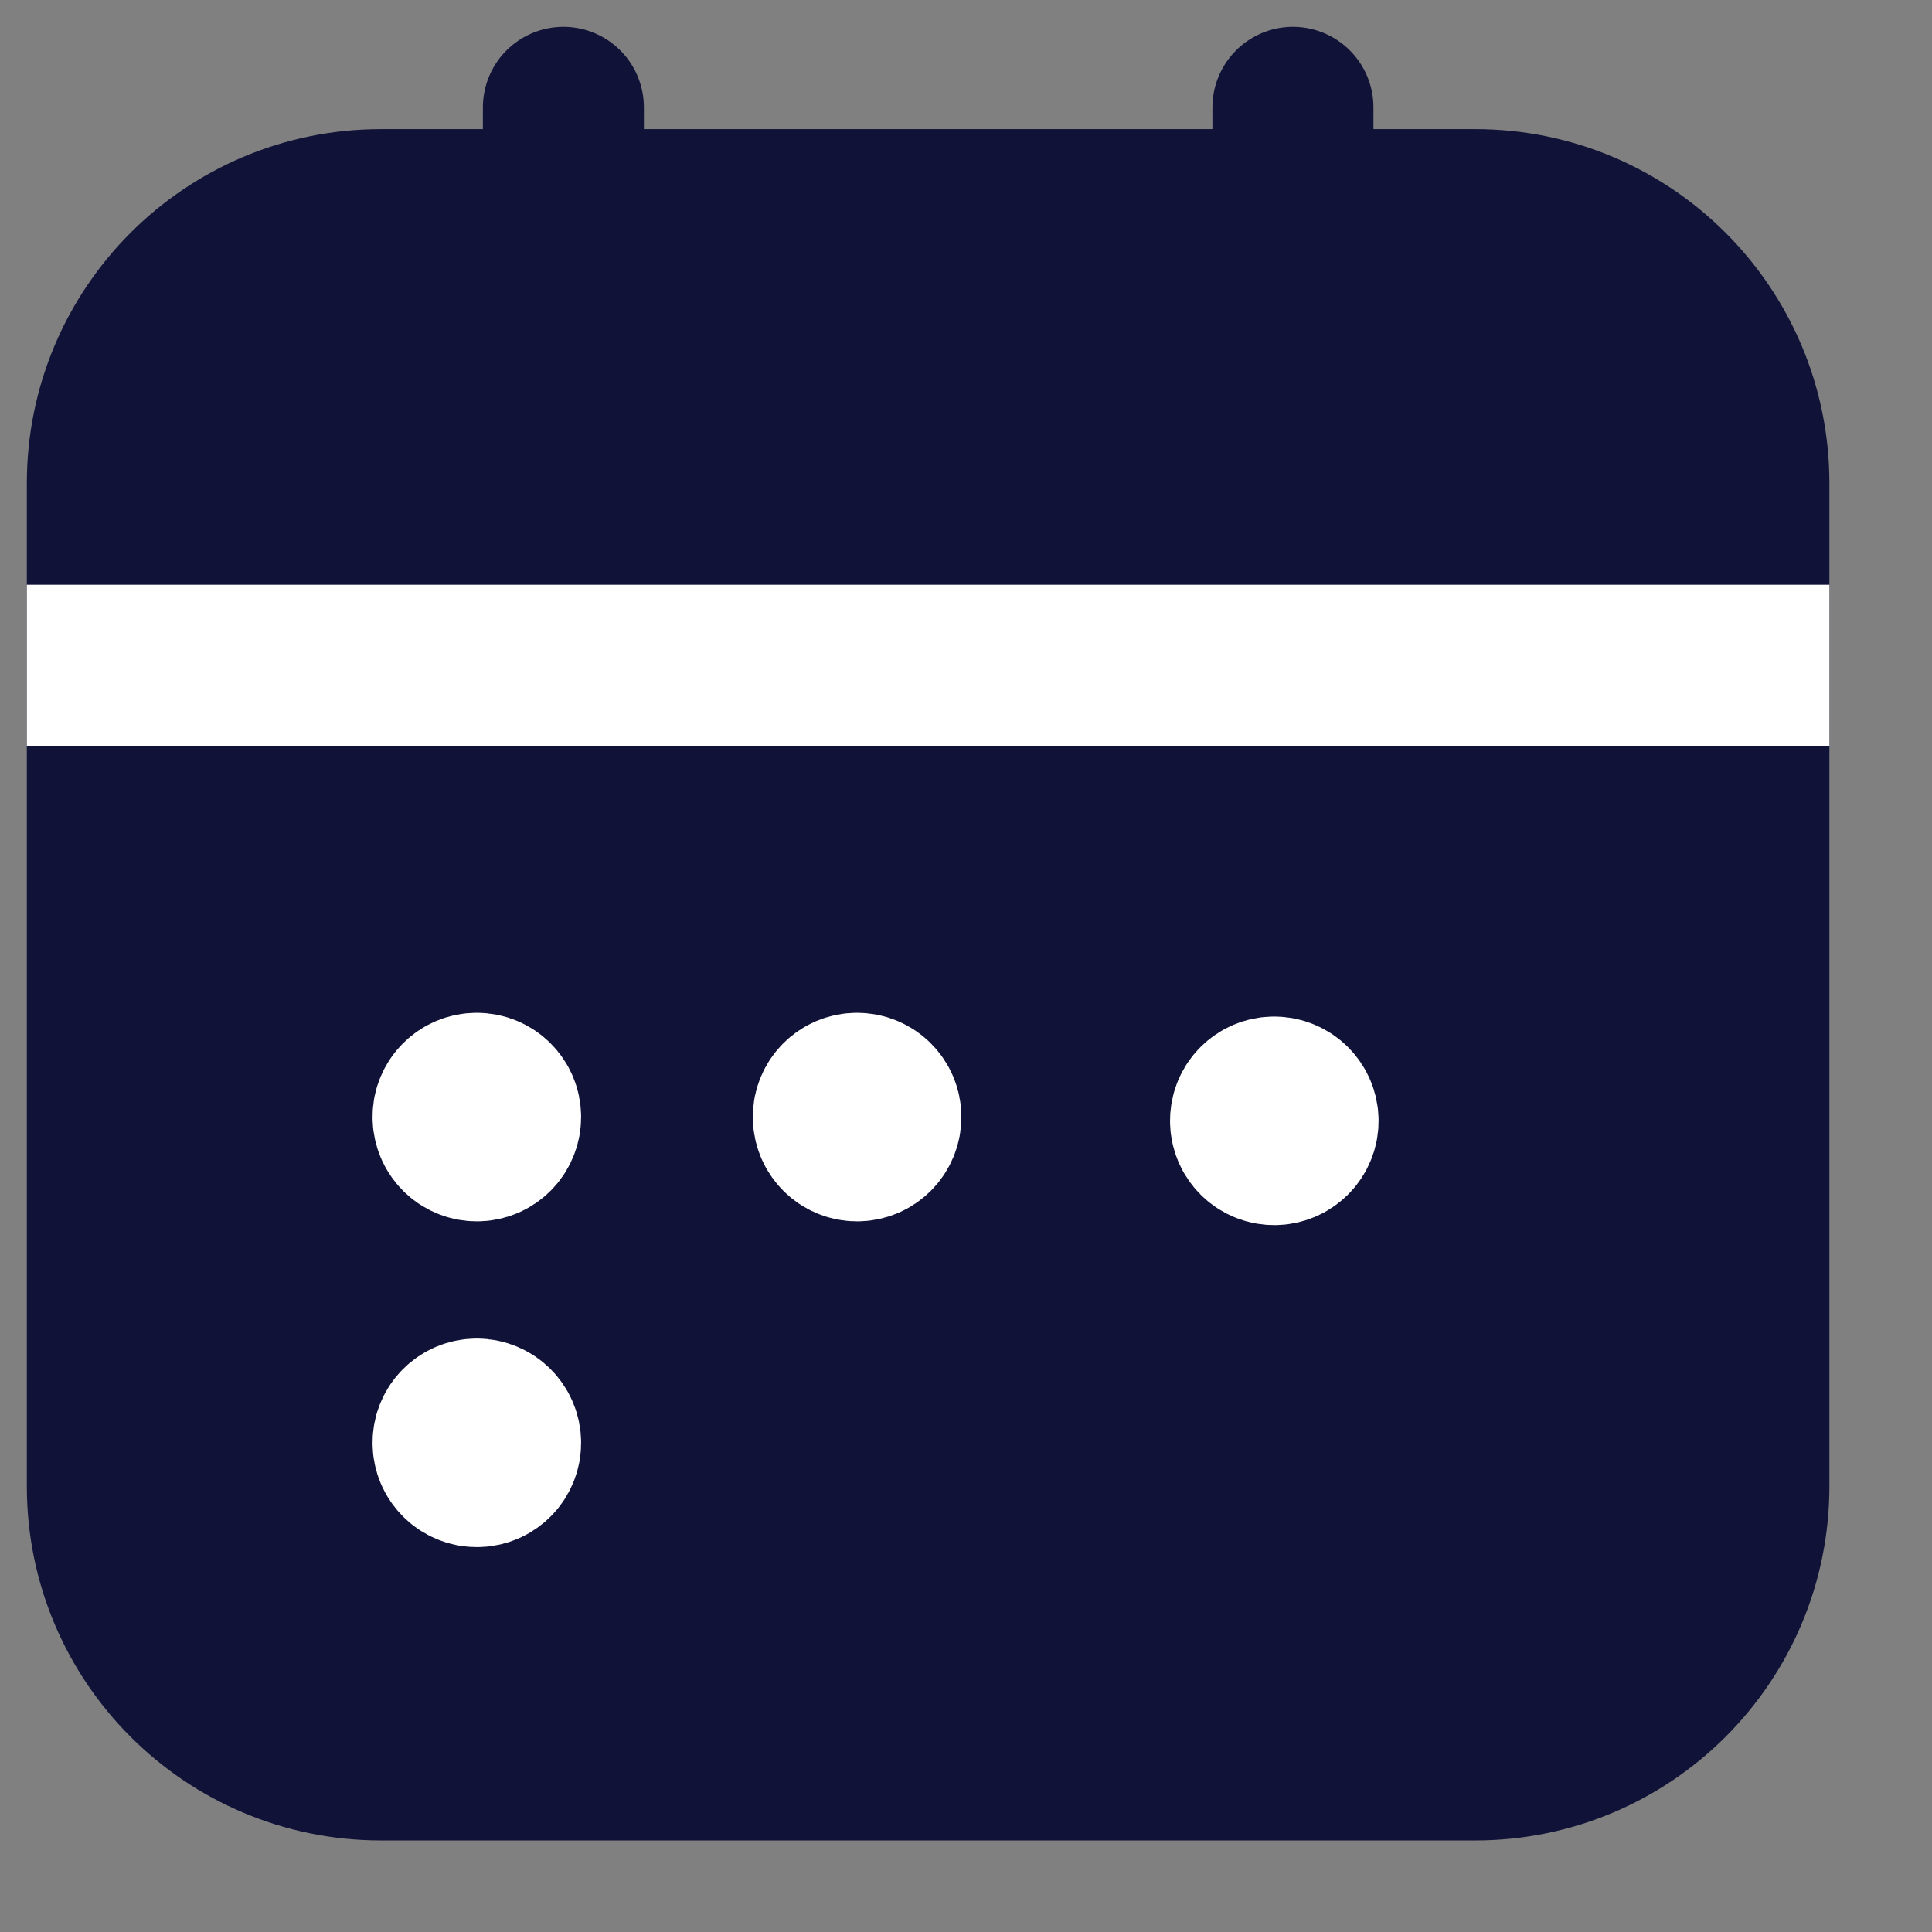 <svg width="18" height="18" viewBox="0 0 18 18" fill="none" xmlns="http://www.w3.org/2000/svg">
<rect x="0" y="0" width="18" height="18" fill="#808080" stroke="none"/>
<path d="M5.249 1V2.912" stroke="#101238" stroke-width="1.5" stroke-linecap="round" stroke-linejoin="round"/>
<path d="M12.046 1V2.912" stroke="#101238" stroke-width="1.5" stroke-linecap="round" stroke-linejoin="round"/>
<path fill-rule="evenodd" clip-rule="evenodd" d="M13.745 16.397H3.549C2.141 16.397 1 15.256 1 13.848V4.502C1 3.094 2.141 1.953 3.549 1.953H13.745C15.152 1.953 16.294 3.094 16.294 4.502V13.848C16.294 15.256 15.152 16.397 13.745 16.397Z" fill="#101238" stroke="#101238" stroke-width="1.5" stroke-linecap="round" stroke-linejoin="round"/>
<path d="M16.294 6.198H1" stroke="white" stroke-width="1.5" stroke-linecap="square" stroke-linejoin="round"/>
<path d="M4.442 10.186C4.319 10.186 4.22 10.285 4.221 10.407C4.221 10.53 4.32 10.629 4.443 10.629C4.565 10.629 4.664 10.53 4.664 10.407C4.664 10.285 4.565 10.186 4.442 10.186" stroke="white" stroke-width="1.5" stroke-linecap="round" stroke-linejoin="round"/>
<path d="M4.442 13.221C4.319 13.221 4.22 13.32 4.221 13.443C4.221 13.565 4.32 13.664 4.443 13.664C4.565 13.664 4.664 13.565 4.664 13.443C4.664 13.32 4.565 13.221 4.442 13.221" stroke="white" stroke-width="1.5" stroke-linecap="round" stroke-linejoin="round"/>
<path d="M7.985 10.186C7.862 10.186 7.763 10.285 7.764 10.407C7.764 10.53 7.863 10.629 7.985 10.629C8.108 10.629 8.207 10.53 8.207 10.407C8.207 10.285 8.108 10.186 7.985 10.186" stroke="white" stroke-width="1.5" stroke-linecap="round" stroke-linejoin="round"/>
<path d="M11.871 10.221C11.749 10.221 11.65 10.32 11.651 10.443C11.651 10.565 11.75 10.664 11.872 10.664C11.994 10.664 12.094 10.565 12.094 10.443C12.094 10.32 11.994 10.221 11.871 10.221" stroke="white" stroke-width="1.5" stroke-linecap="round" stroke-linejoin="round"/>
</svg>
